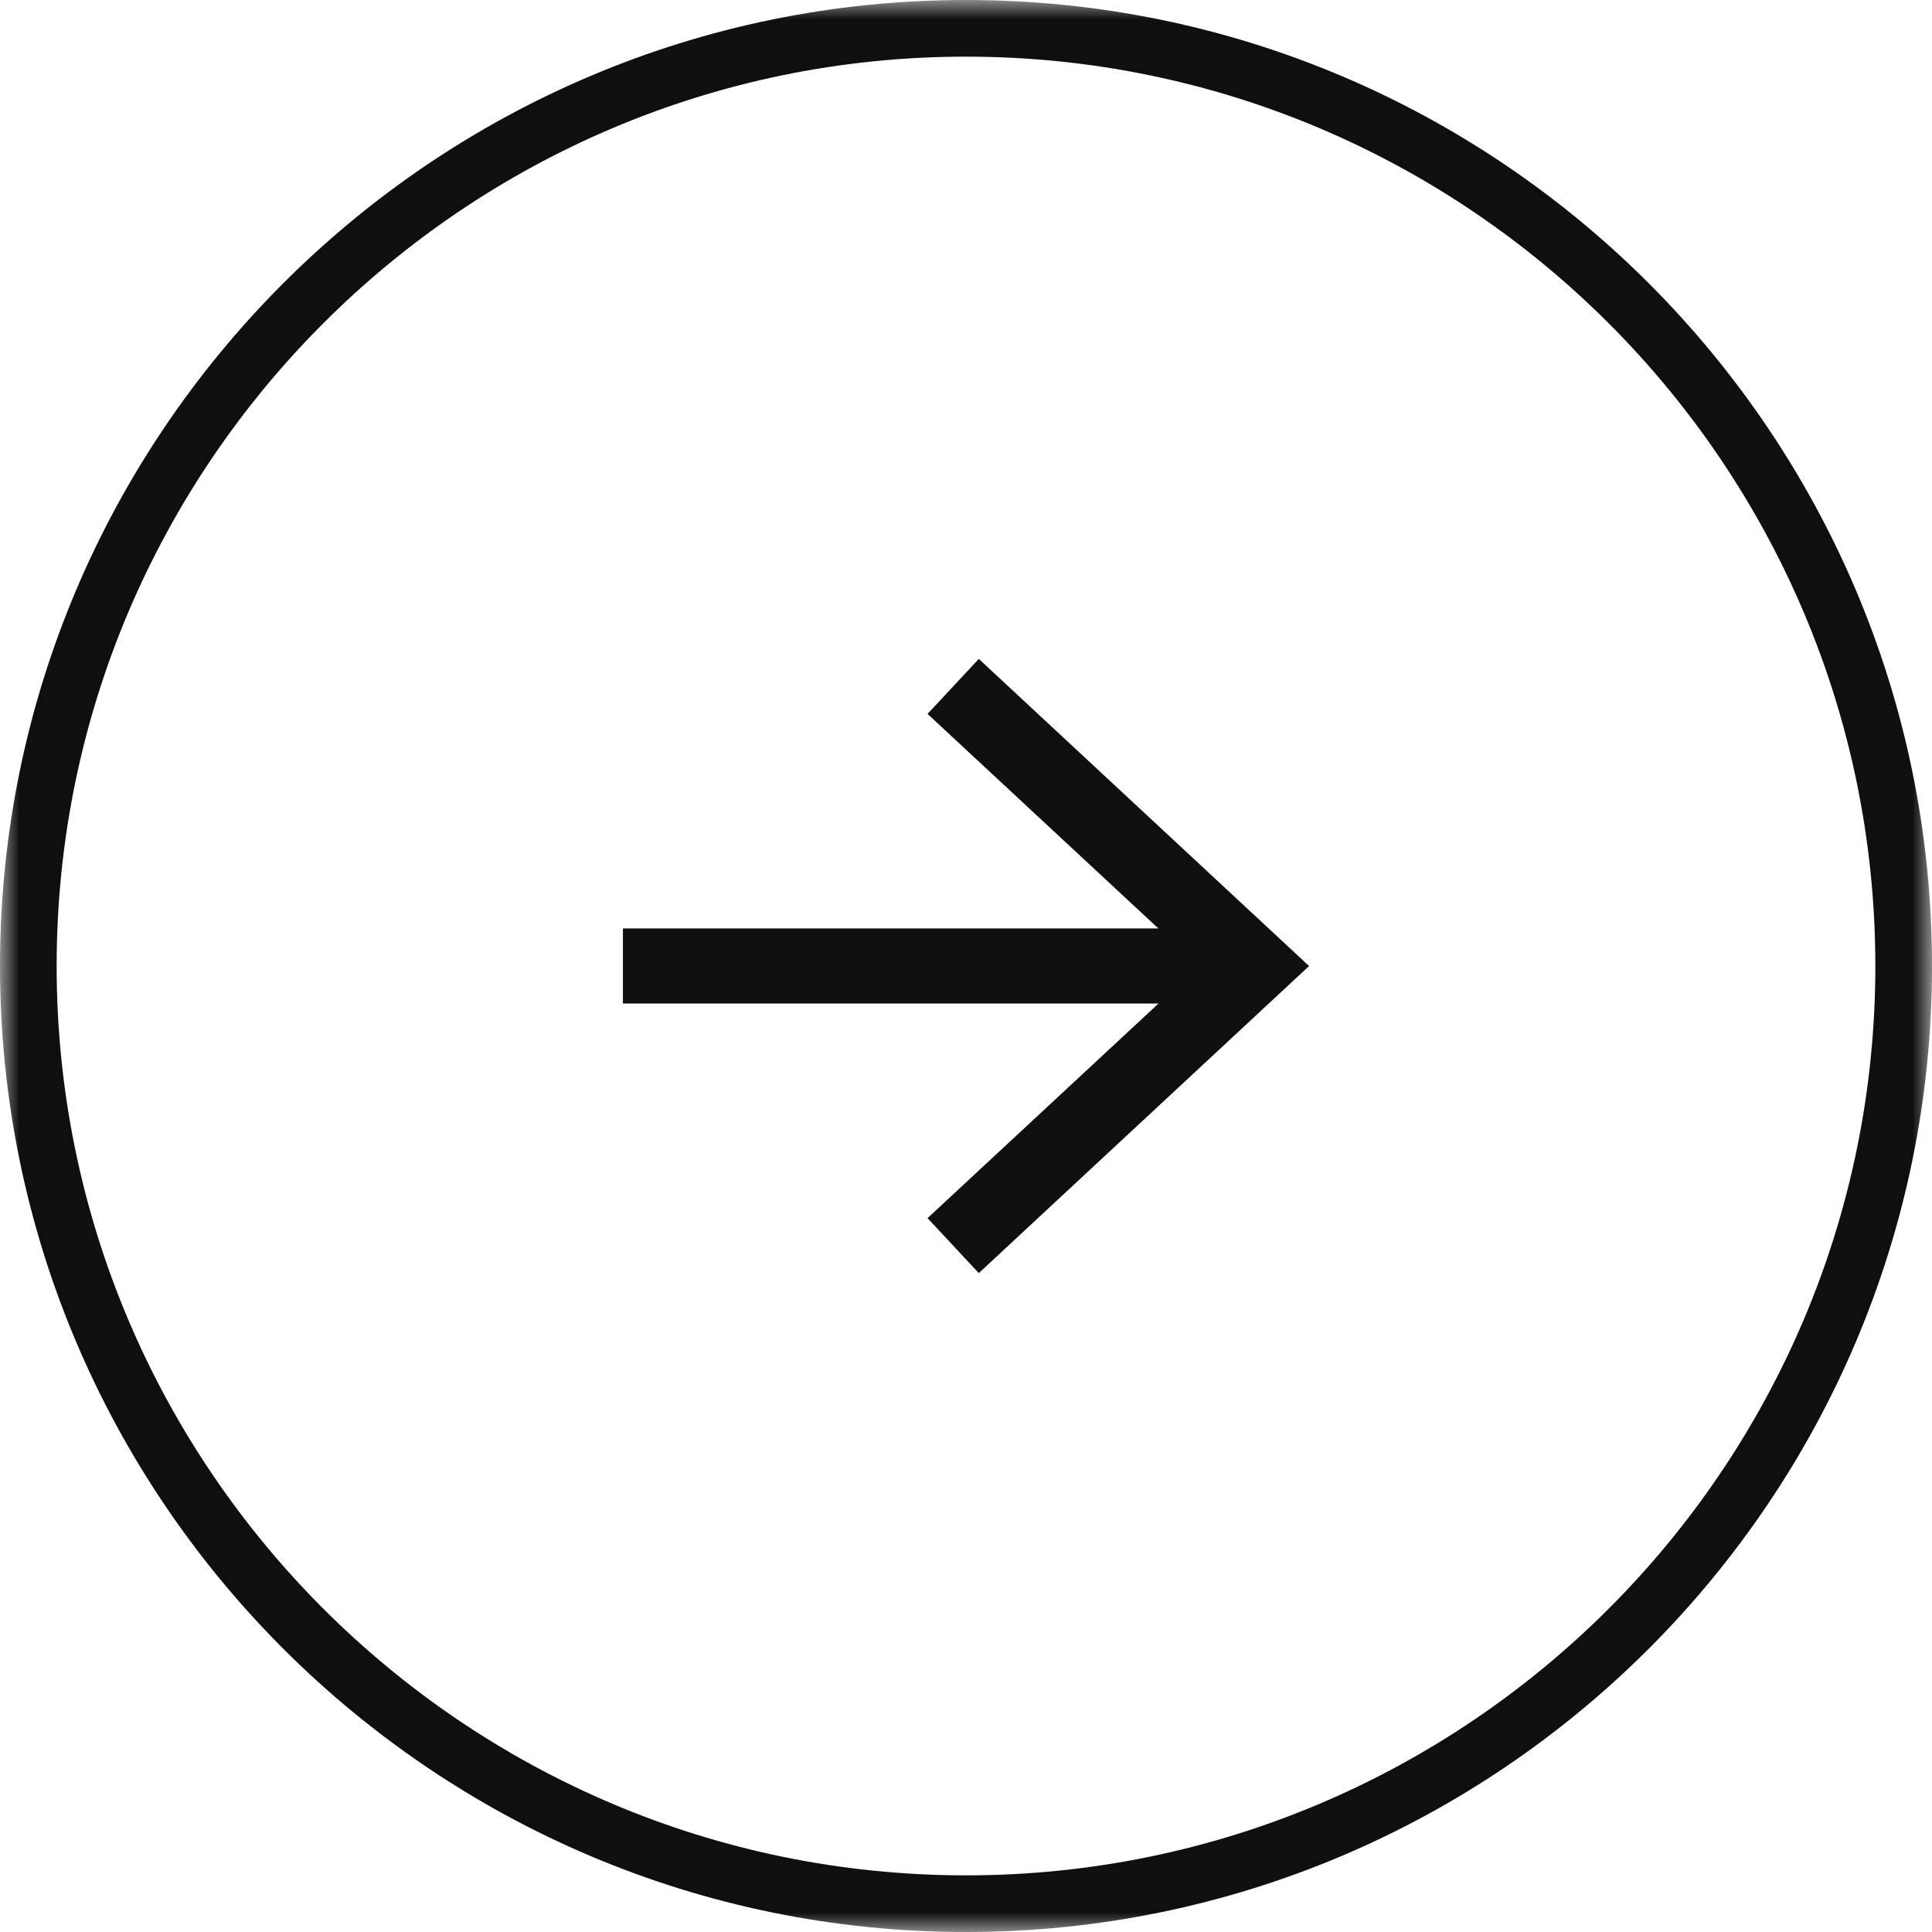 <svg width="50" height="50" viewBox="0 0 50 50" fill="none" xmlns="http://www.w3.org/2000/svg">
<mask id="mask0_3_2024" style="mask-type:alpha" maskUnits="userSpaceOnUse" x="0" y="0" width="50" height="50">
<rect width="50" height="50" fill="#D9D9D9"/>
</mask>
<g mask="url(#mask0_3_2024)">
<path d="M25 50C11.215 50 0 38.785 0 25C0 11.215 11.215 0 25 0C38.785 0 50 11.215 50 25C50 38.785 38.785 50 25 50ZM25 1.466C12.024 1.466 1.466 12.023 1.466 25C1.466 37.976 12.024 48.534 25 48.534C37.976 48.534 48.534 37.976 48.534 25C48.534 12.023 37.976 1.466 25 1.466Z" fill="#0E0F0F"/>
<path d="M25.331 17.052L24.005 18.476L29.978 24.028H16.121V25.971H29.982L24.005 31.525L25.331 32.948L33.879 25.001L25.331 17.052Z" fill="#0E0F0F"/>
</g>
</svg>
